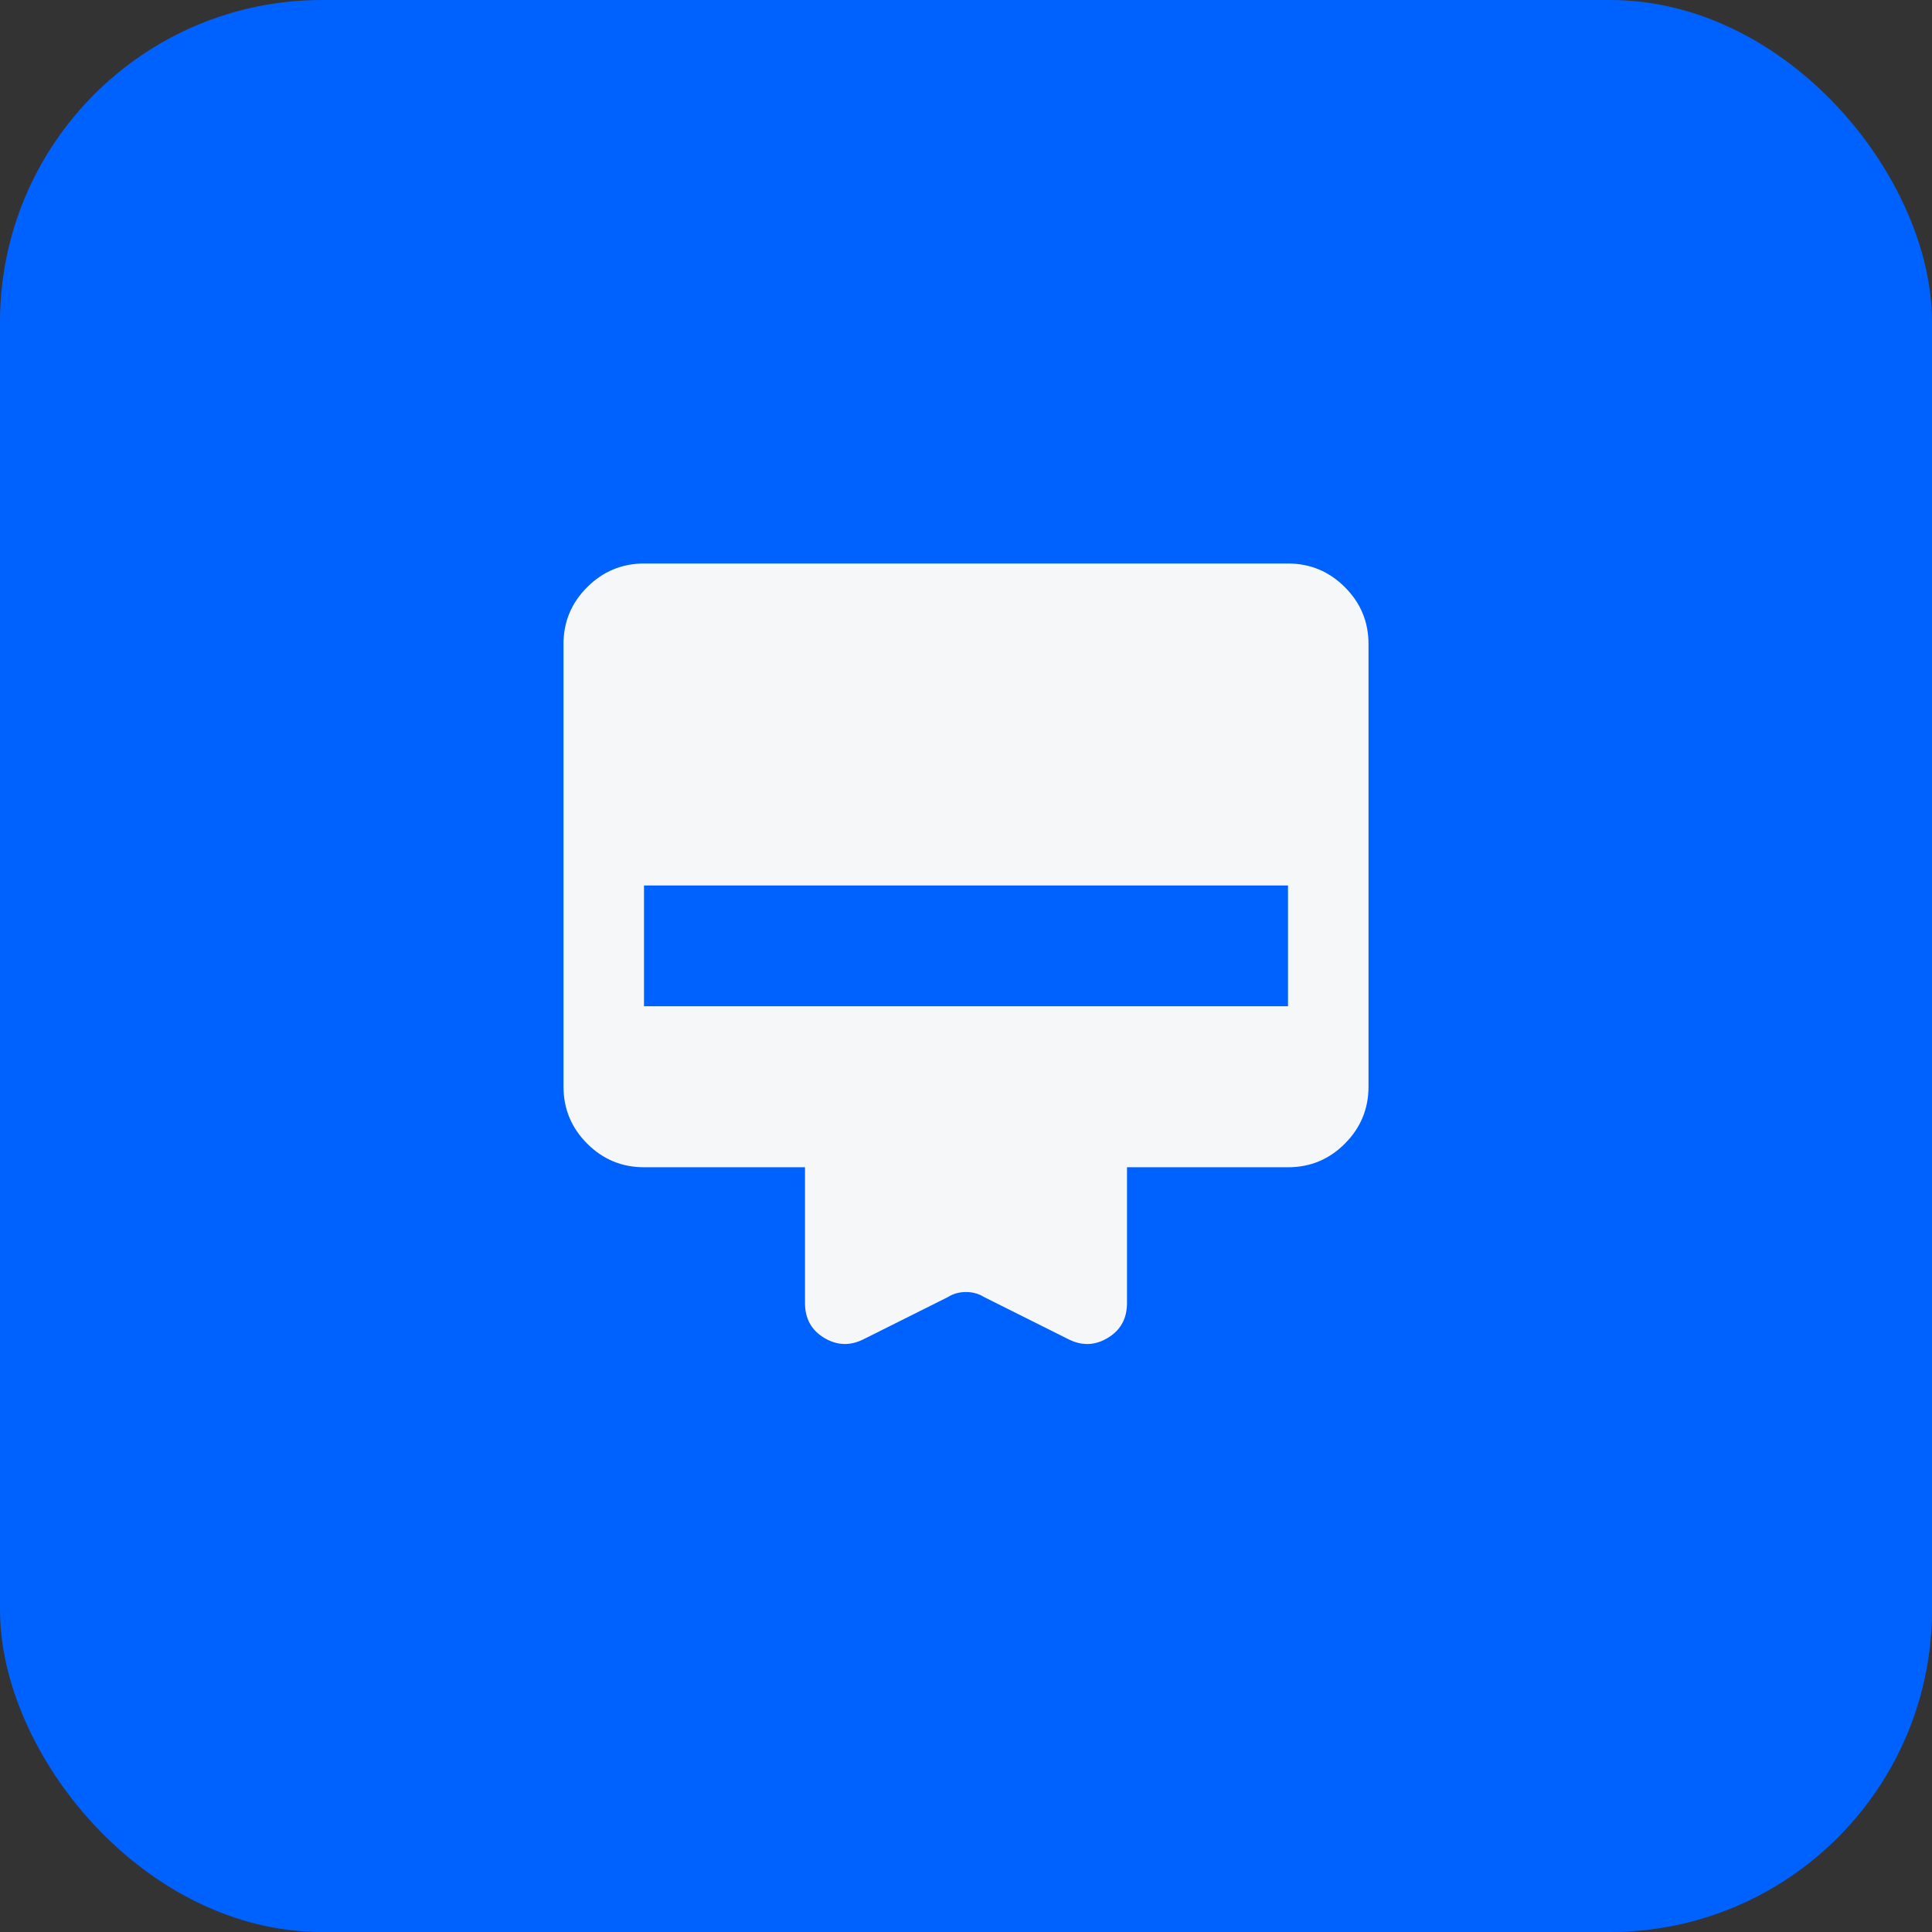 <svg width="48" height="48" viewBox="0 0 48 48" fill="none" xmlns="http://www.w3.org/2000/svg">
<rect x="0" y="0" width="48" height="48" fill="#333333" stroke="none"/>
<rect width="48" height="48" rx="8" fill="#0062FE"/>
<path d="M16 14H32C32.55 14 33.021 14.196 33.413 14.588C33.805 14.98 34.001 15.451 34 16V27C34 27.55 33.804 28.021 33.413 28.413C33.022 28.805 32.551 29.001 32 29H28V32.375C28 32.758 27.842 33.046 27.525 33.238C27.208 33.43 26.883 33.442 26.55 33.275L24.45 32.225C24.317 32.142 24.167 32.1 24 32.1C23.833 32.1 23.683 32.142 23.55 32.225L21.45 33.275C21.117 33.442 20.792 33.429 20.475 33.238C20.158 33.047 20 32.759 20 32.375V29H16C15.45 29 14.979 28.804 14.588 28.413C14.197 28.022 14.001 27.551 14 27V16C14 15.45 14.196 14.979 14.588 14.588C14.98 14.197 15.451 14.001 16 14ZM16 25H32V22H16V25Z" fill="#F6F7F9"/>
</svg>
